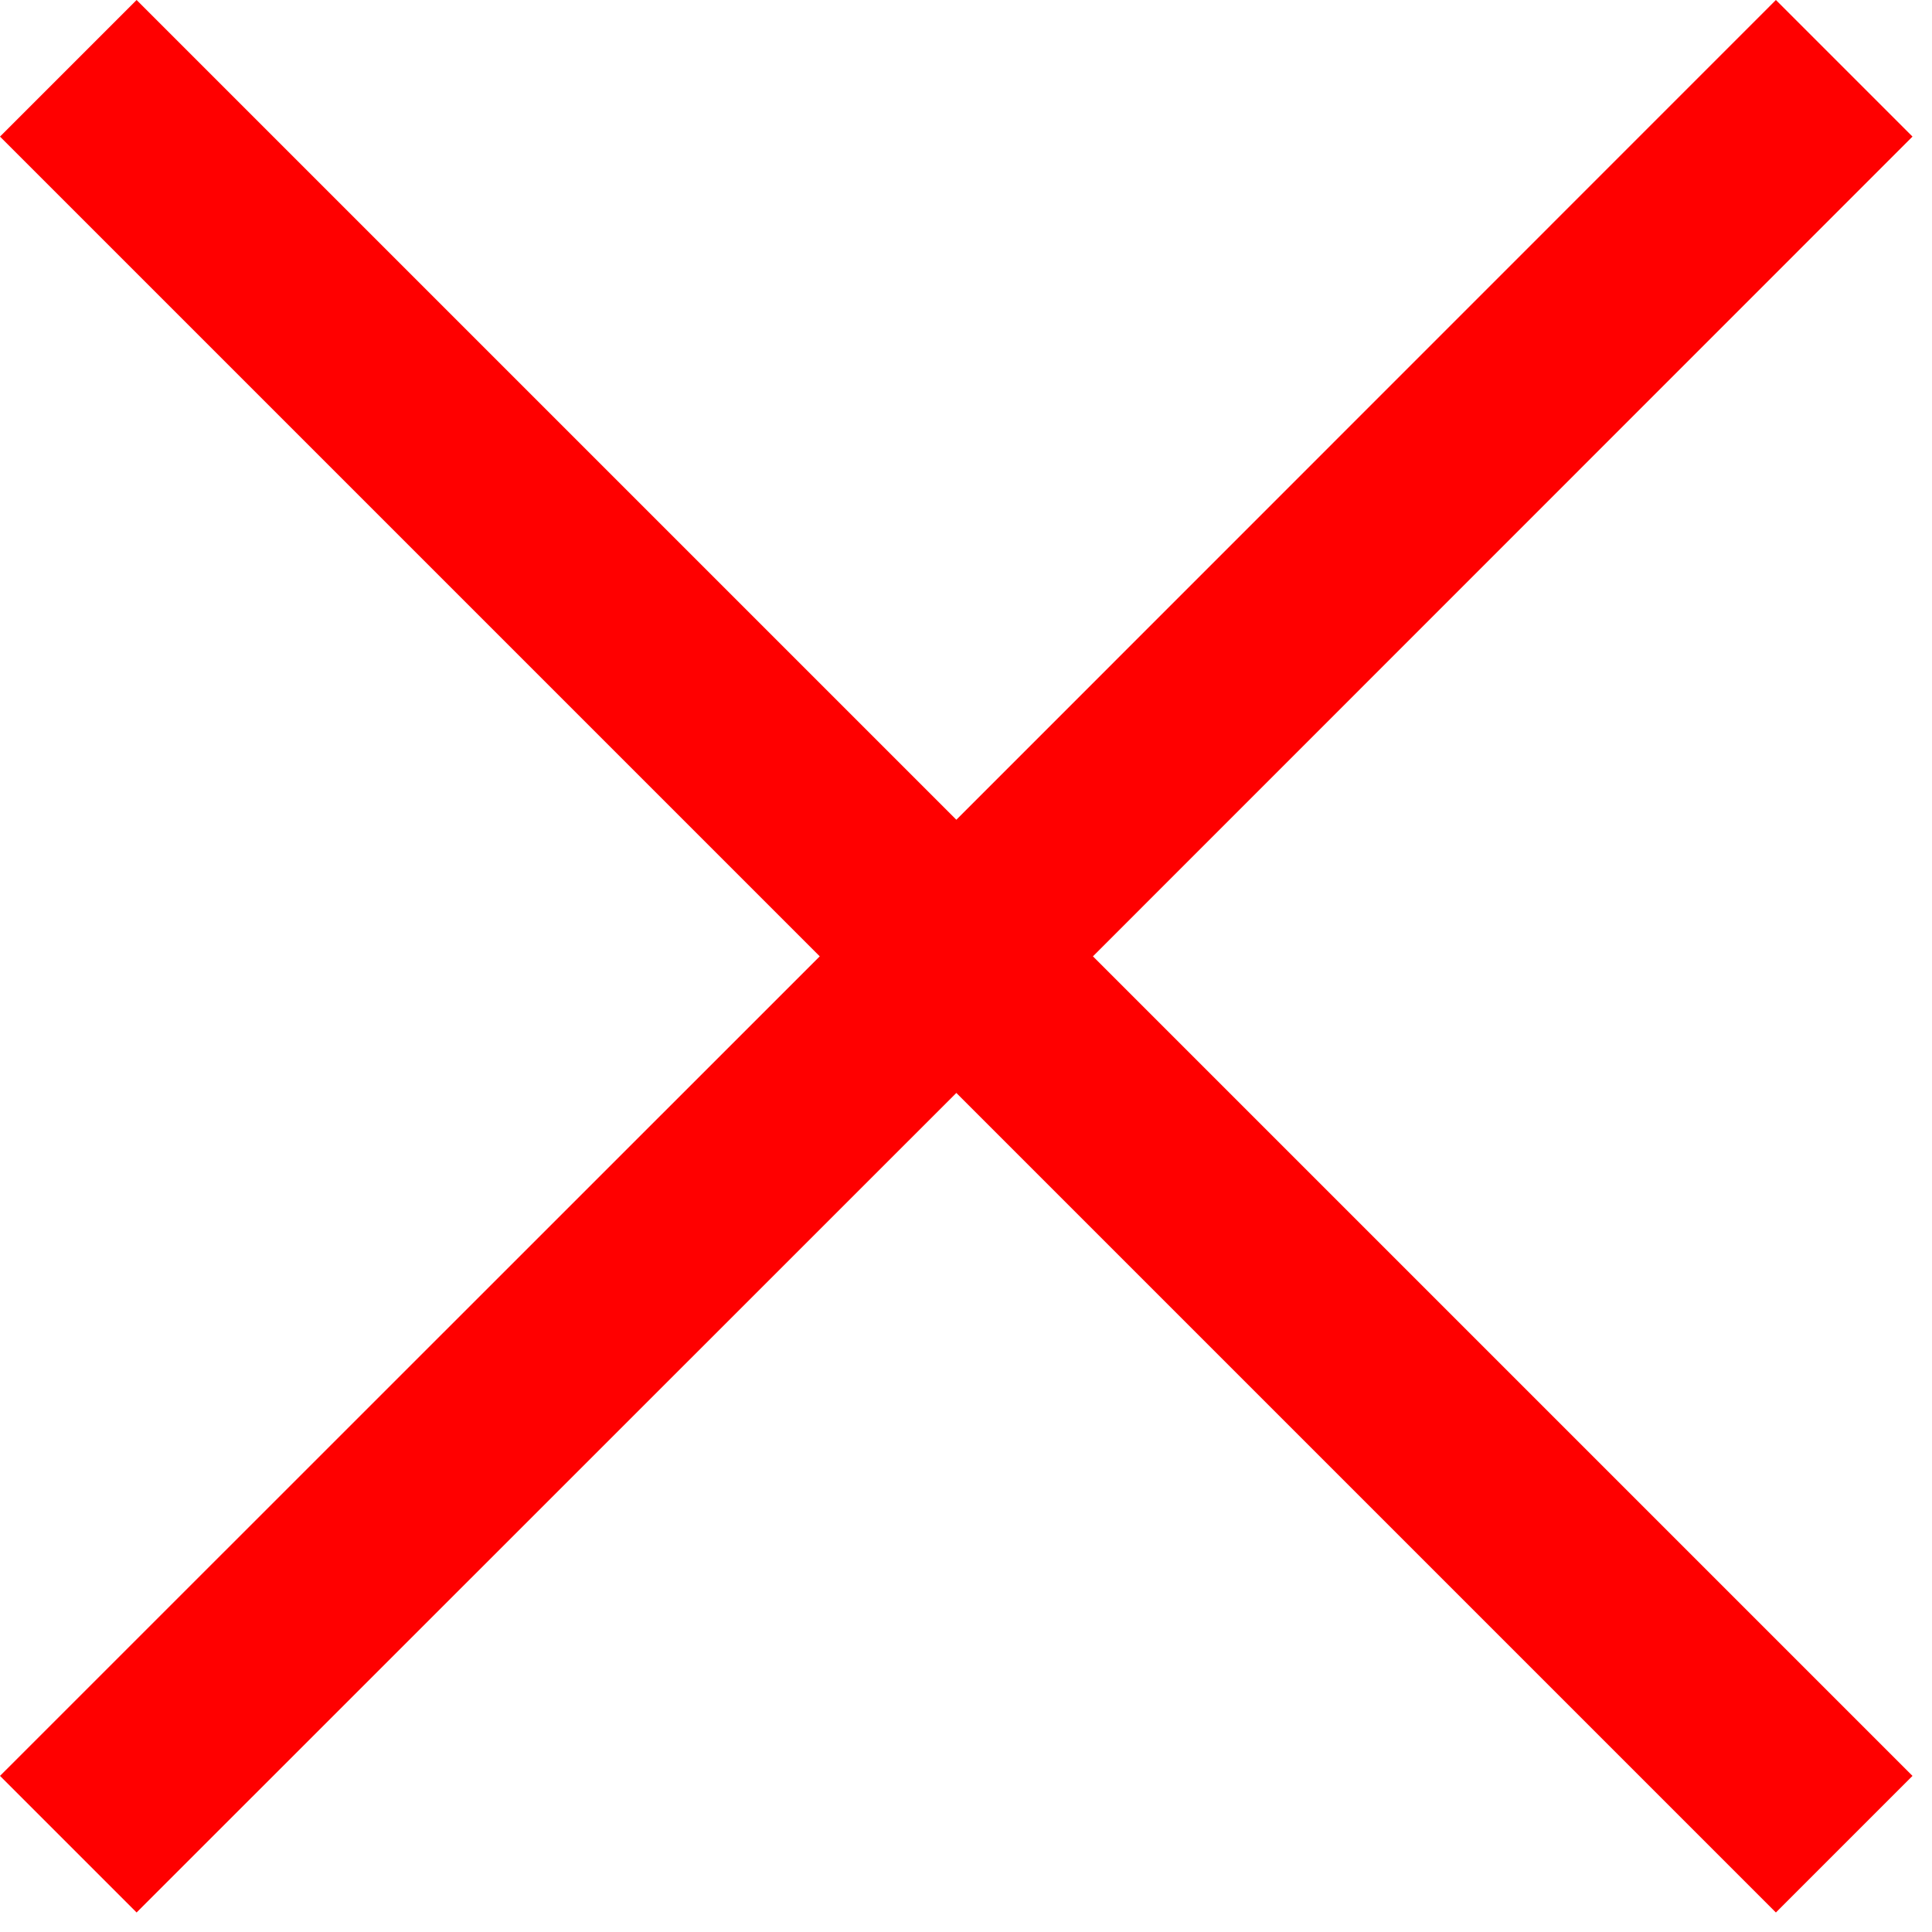 <?xml version="1.0" encoding="utf-8"?>
<svg xmlns="http://www.w3.org/2000/svg" fill="none" height="100%" overflow="visible" preserveAspectRatio="none" style="display: block;" viewBox="0 0 10 10" width="100%">
<path d="M9.899 0.707L9.192 1.4281e-07L4.95 4.243L0.707 0L0 0.707L4.243 4.95L-1.61355e-08 9.192L0.707 9.899L4.95 5.657L9.192 9.899L9.899 9.192L5.657 4.95L9.899 0.707Z" fill="#FF0000" id="Shape"/>
</svg>